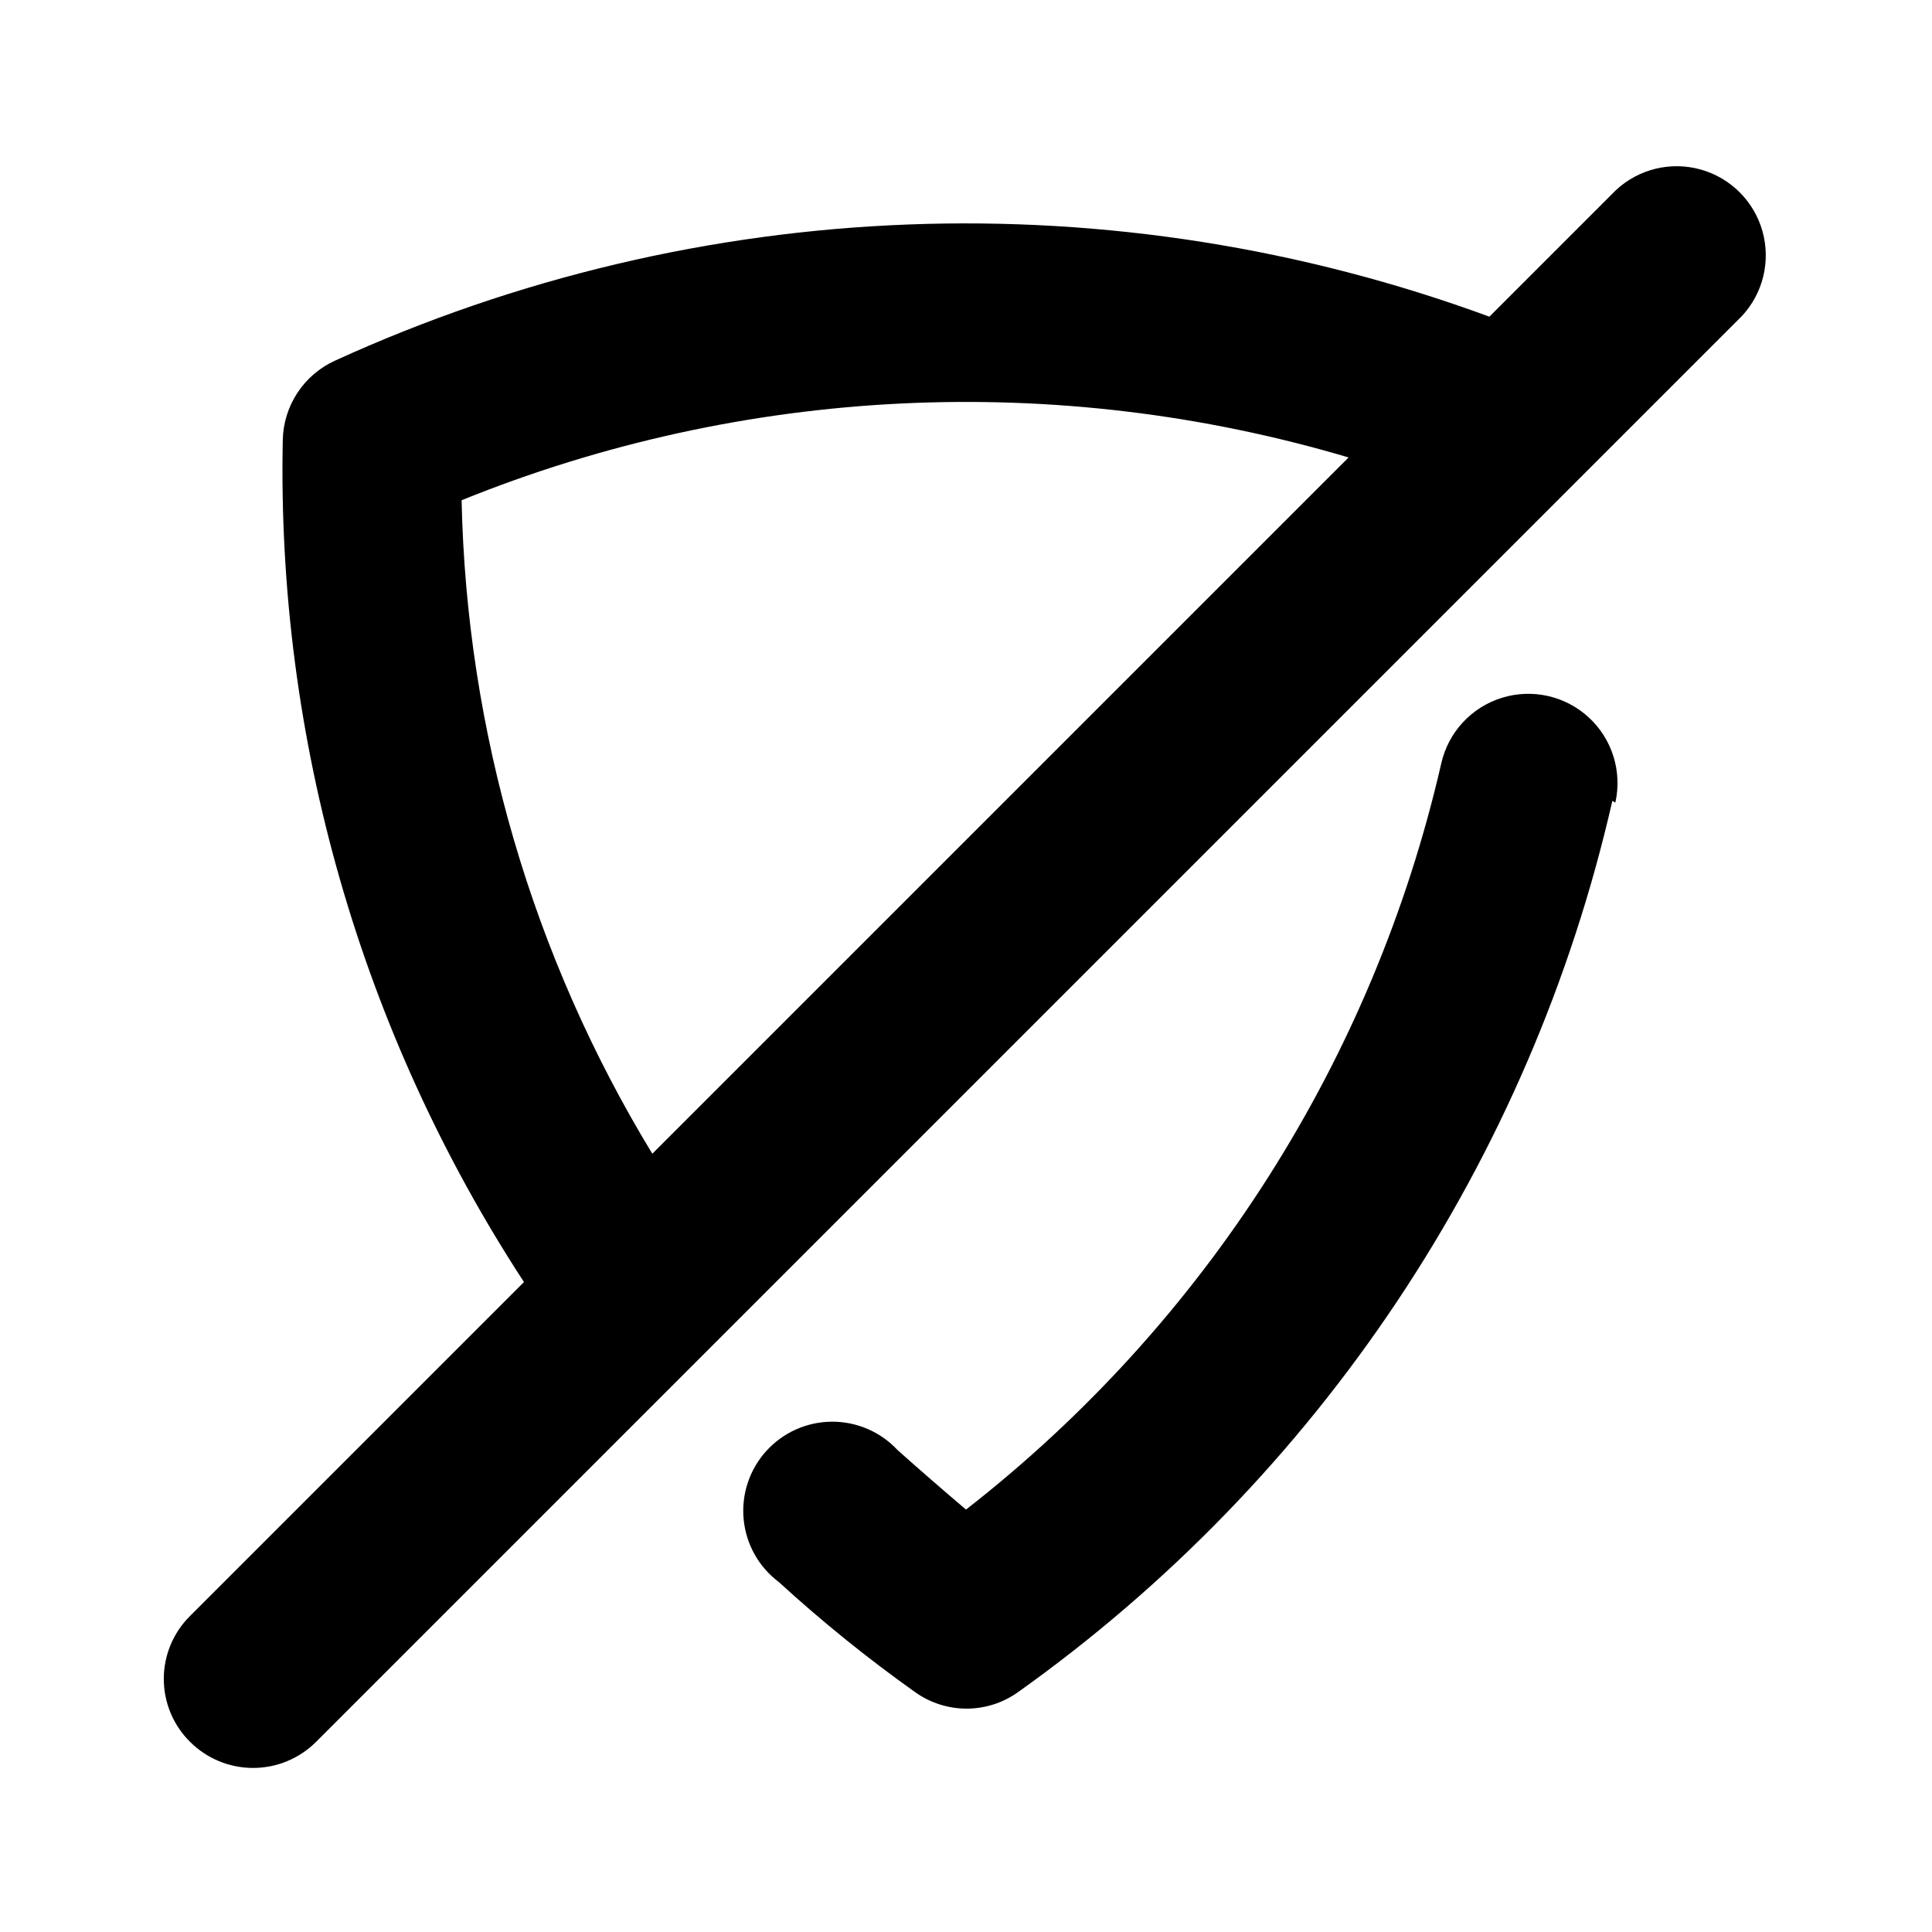 <?xml version="1.0" encoding="UTF-8"?>
<!-- The Best Svg Icon site in the world: iconSvg.co, Visit us! https://iconsvg.co -->
<svg fill="#000000" width="800px" height="800px" version="1.1" viewBox="144 144 512 512" xmlns="http://www.w3.org/2000/svg">
 <path d="m571.29 356.23c-21.73 95.371-77.762 179.42-157.44 236.16-3.988 2.871-8.781 4.414-13.695 4.414s-9.707-1.543-13.699-4.414c-12.602-8.961-24.641-18.688-36.051-29.125-5.305-3.981-8.688-10.008-9.328-16.605s1.523-13.164 5.961-18.09c4.438-4.926 10.738-7.758 17.371-7.809 6.629-0.047 12.973 2.691 17.484 7.551 5.824 5.195 11.809 10.391 18.105 15.742 63.477-49.465 107.96-119.3 125.95-197.74 1.859-8.242 7.969-14.867 16.035-17.379 8.062-2.512 16.855-0.531 23.062 5.195 6.211 5.727 8.891 14.332 7.035 22.574zm34.32-128.47-44.395 44.398-333.46 333.46c-4.426 4.422-10.43 6.906-16.688 6.906-6.258 0-12.262-2.484-16.688-6.906-4.465-4.41-6.973-10.418-6.973-16.691 0-6.269 2.508-12.281 6.973-16.688l88.48-88.48c-43.246-66.25-65.52-144-63.922-223.09 0.078-4.469 1.422-8.82 3.875-12.555 2.449-3.734 5.91-6.695 9.98-8.543 96.445-44.066 206.39-48.254 305.91-11.648l33.535-33.535c6.027-5.617 14.547-7.688 22.48-5.461s14.133 8.426 16.355 16.355c2.227 7.934 0.16 16.453-5.457 22.48zm-288.74 221.99 184.52-184.52c-77.375-22.953-160.25-18.957-235.06 11.336 1.305 61.168 18.738 120.91 50.539 173.18z"/>
</svg>